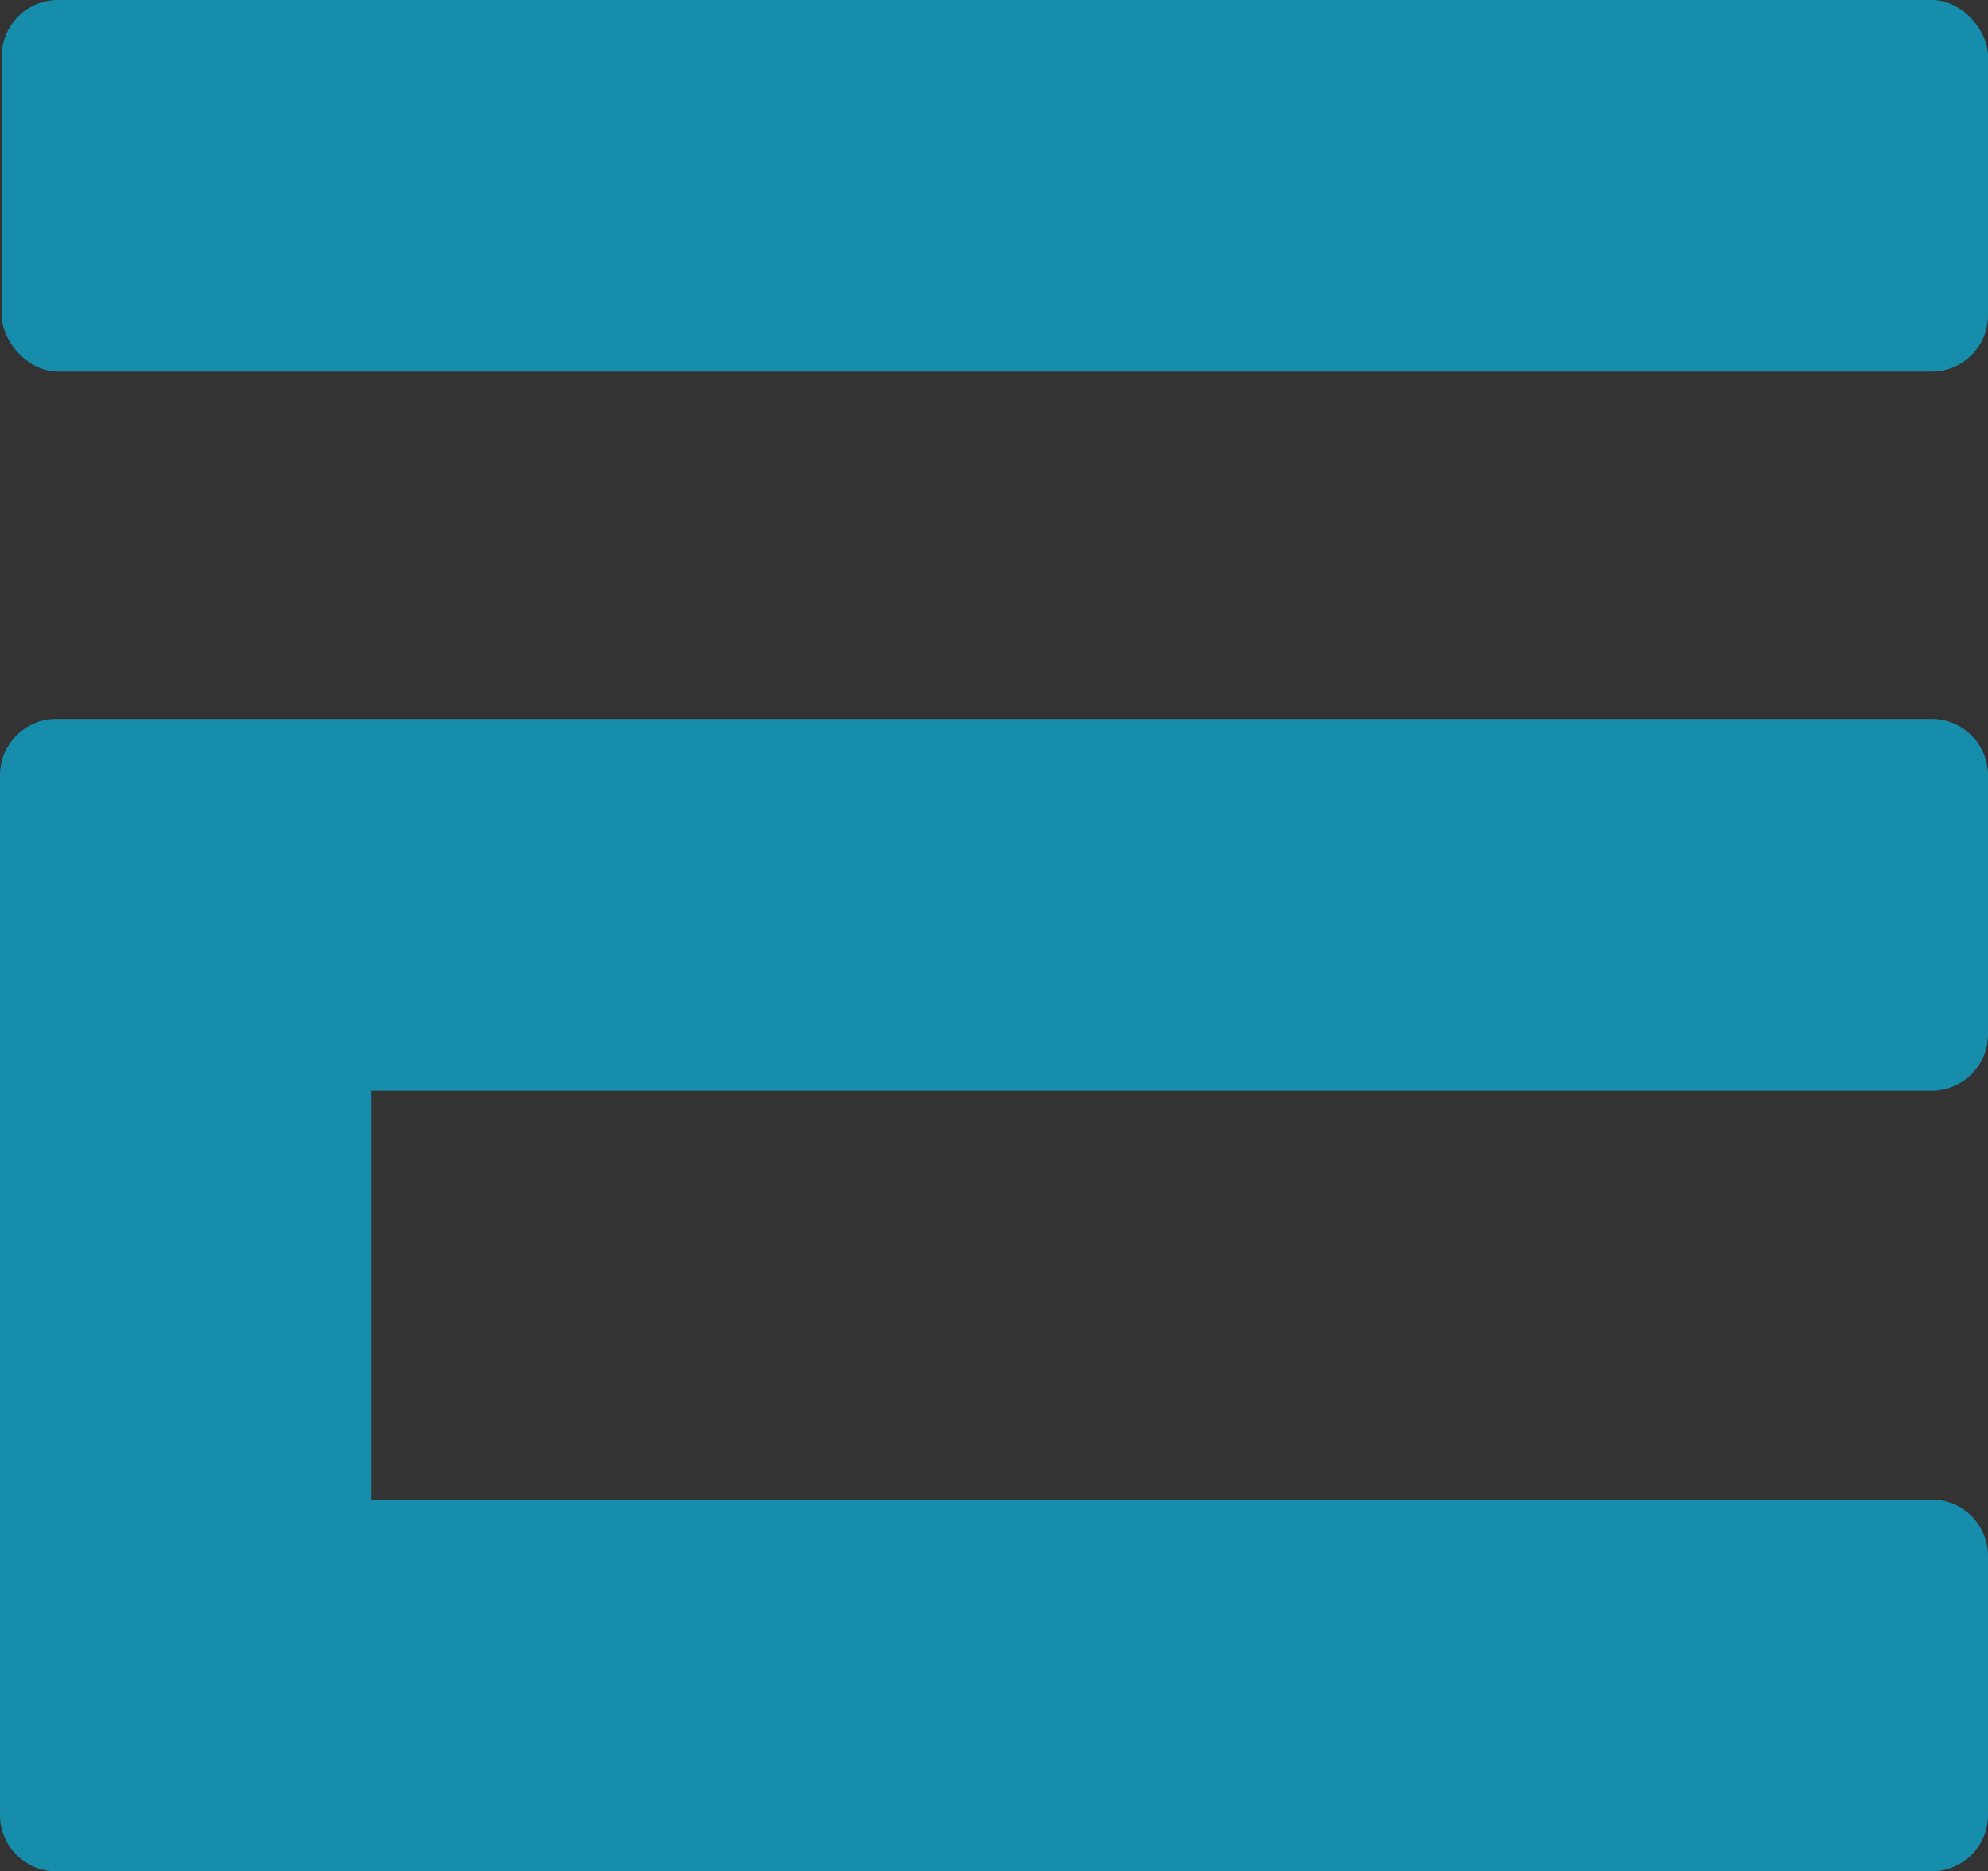 <?xml version="1.0" encoding="UTF-8"?>
<svg id="Calque_1" data-name="Calque 1" xmlns="http://www.w3.org/2000/svg" viewBox="0 0 103.16 97.1">
  <rect x="0" y="0" width="103.16" height="97.1" fill="#333333" stroke="none"/>
  <defs>
    <style>
      .cls-1 {
        fill: #178dac;
      }

      .cls-1, .cls-2 {
        stroke-width: 0px;
      }

      .cls-2 {
        fill: #fff;
      }
    </style>
  </defs>
  <rect class="cls-2" x="40.25" y="42.01" width="6.68" height="9.86"/>
  <g>
    <rect class="cls-1" x=".09" width="103.07" height="19.28" rx="2.92" ry="2.92"/>
    <path class="cls-1" d="M100.24,37.31H2.91c-1.61,0-2.91,1.31-2.91,2.92v53.96c0,1.61,1.31,2.92,2.91,2.92h97.33c1.61,0,2.92-1.31,2.92-2.92v-13.45c0-1.61-1.31-2.92-2.92-2.92H19.28v-21.22h80.96c1.61,0,2.92-1.31,2.92-2.92v-13.45c0-1.61-1.31-2.92-2.92-2.92Z"/>
  </g>
</svg>
